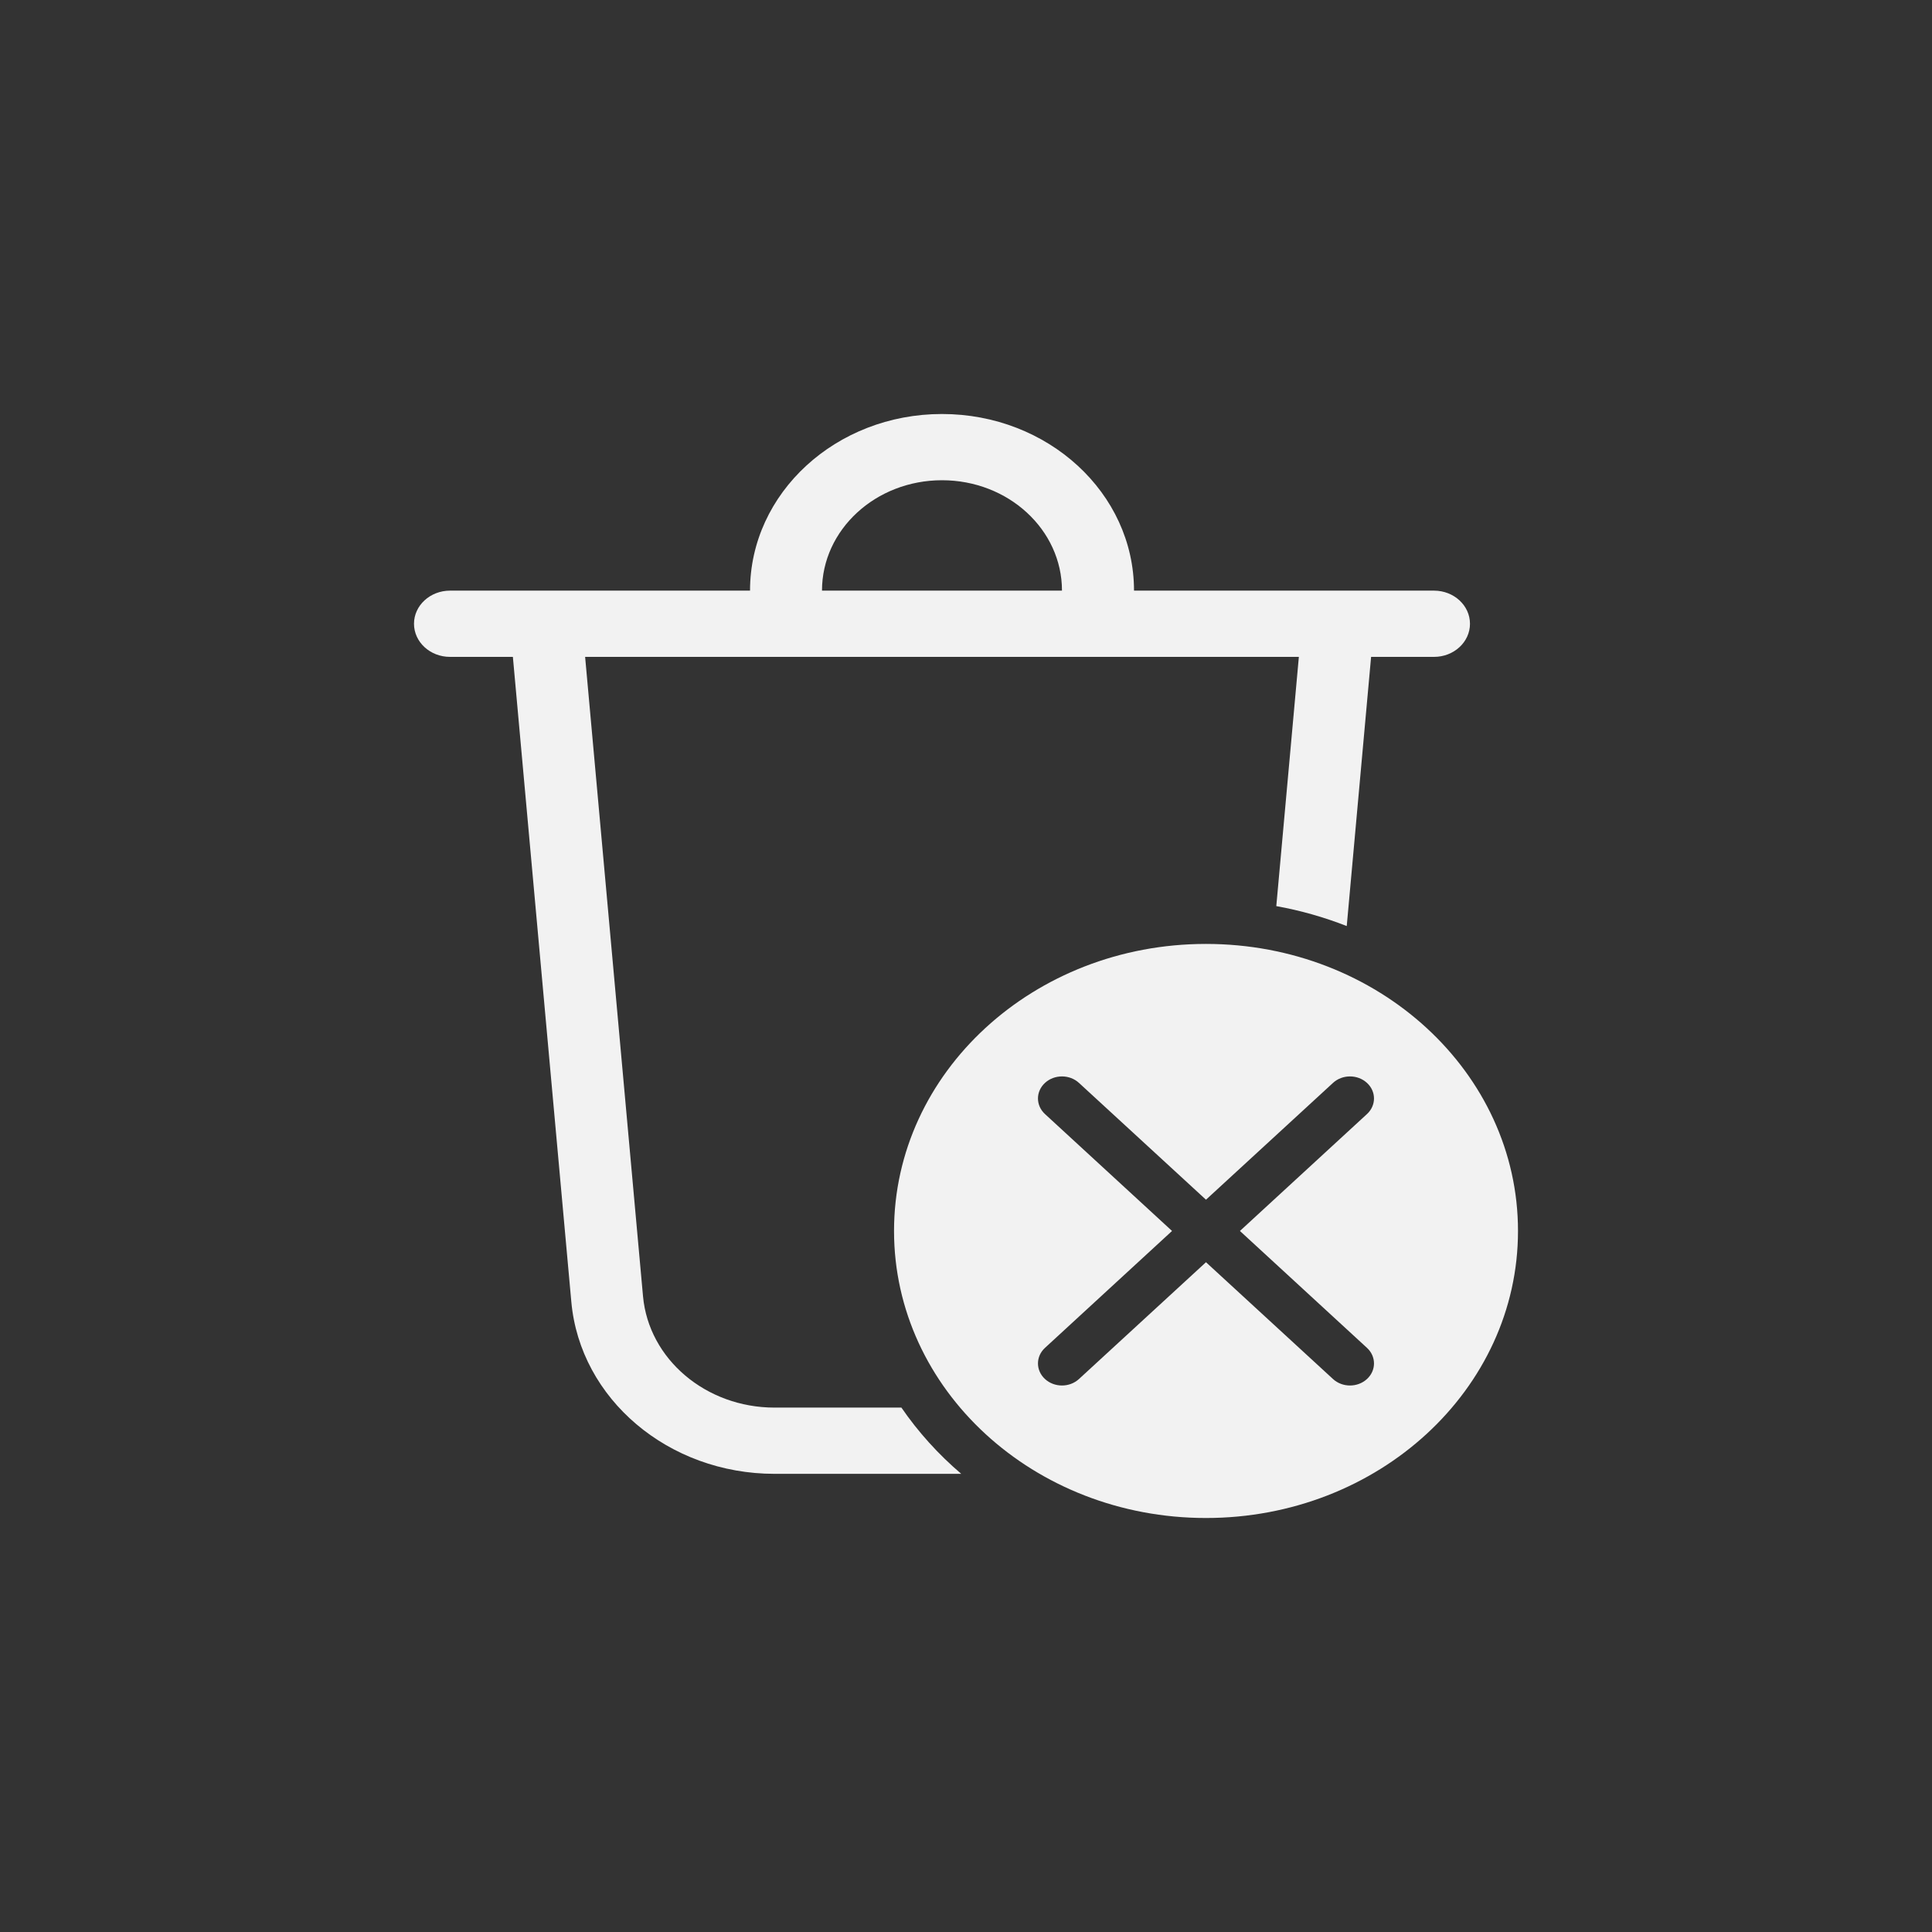 <svg xmlns="http://www.w3.org/2000/svg" fill="none" viewBox="0 0 28 28" height="28" width="28">
<rect x="0" y="0" width="28" height="28" fill="#333333" stroke="none"/>
<path fill="#F2F2F2" d="M15.391 8.56C15.391 7.676 14.613 6.96 13.652 6.96C12.692 6.96 11.913 7.676 11.913 8.56H15.391ZM10.87 8.56C10.87 7.146 12.115 6 13.652 6C15.189 6 16.435 7.146 16.435 8.56H20.783C21.071 8.56 21.304 8.775 21.304 9.04C21.304 9.305 21.071 9.52 20.783 9.52H19.871L19.518 13.421C19.193 13.294 18.852 13.196 18.497 13.132L18.824 9.52H8.48L9.319 18.786C9.402 19.698 10.231 20.4 11.226 20.4H13.064C13.307 20.754 13.599 21.077 13.931 21.36H11.226C9.688 21.36 8.407 20.276 8.28 18.866L7.433 9.52H6.522C6.234 9.52 6 9.305 6 9.04C6 8.775 6.234 8.56 6.522 8.56H10.87ZM22 17.84C22 20.137 19.976 22 17.478 22C14.981 22 12.957 20.137 12.957 17.84C12.957 15.543 14.981 13.68 17.478 13.68C19.976 13.68 22 15.543 22 17.84ZM17.478 17.387L15.637 15.694C15.501 15.569 15.281 15.569 15.145 15.694C15.009 15.819 15.009 16.021 15.145 16.146L16.986 17.84L15.145 19.534C15.009 19.659 15.009 19.861 15.145 19.986C15.281 20.111 15.501 20.111 15.637 19.986L17.478 18.293L19.319 19.986C19.455 20.111 19.675 20.111 19.811 19.986C19.947 19.861 19.947 19.659 19.811 19.534L17.97 17.84L19.811 16.146C19.947 16.021 19.947 15.819 19.811 15.694C19.675 15.569 19.455 15.569 19.319 15.694L17.478 17.387Z"></path>
</svg>